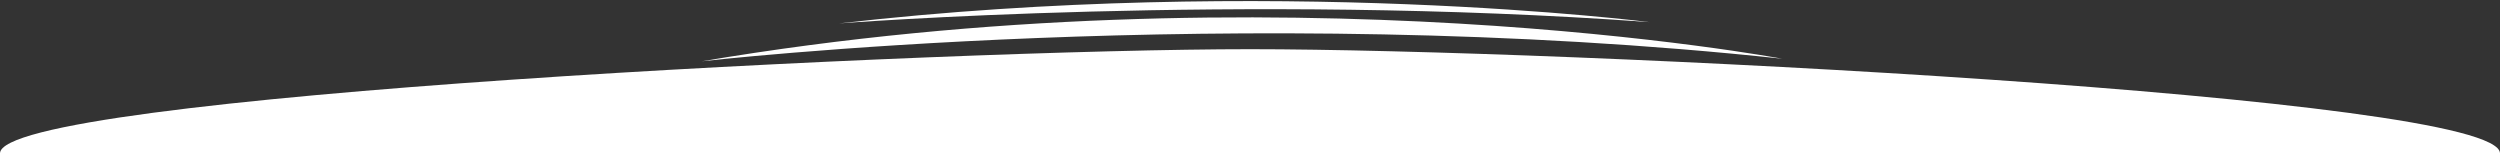 <svg width="1728" height="106" viewBox="0 0 1728 106" fill="none" xmlns="http://www.w3.org/2000/svg">
<rect x="0" y="0" width="1728" height="106" fill="#333333" stroke="none"/>
<path d="M1728 106C1728 106 1350.42 106 873.251 106C396.077 106 0 106 0 106C0 66.236 655 34 864 34C1078 34 1728 66.236 1728 106Z" fill="white"/>
<path d="M1232 40.624C1232 40.624 883.076 -24.927 485 42.377C485 42.377 854.57 0.046 1232 40.61V40.624Z" fill="white"/>
<path d="M1140.1 15.291C1140.1 15.291 878.448 -18.017 579.981 16.182C579.981 16.182 857.091 -5.314 1140.1 15.291Z" fill="white"/>
</svg>
